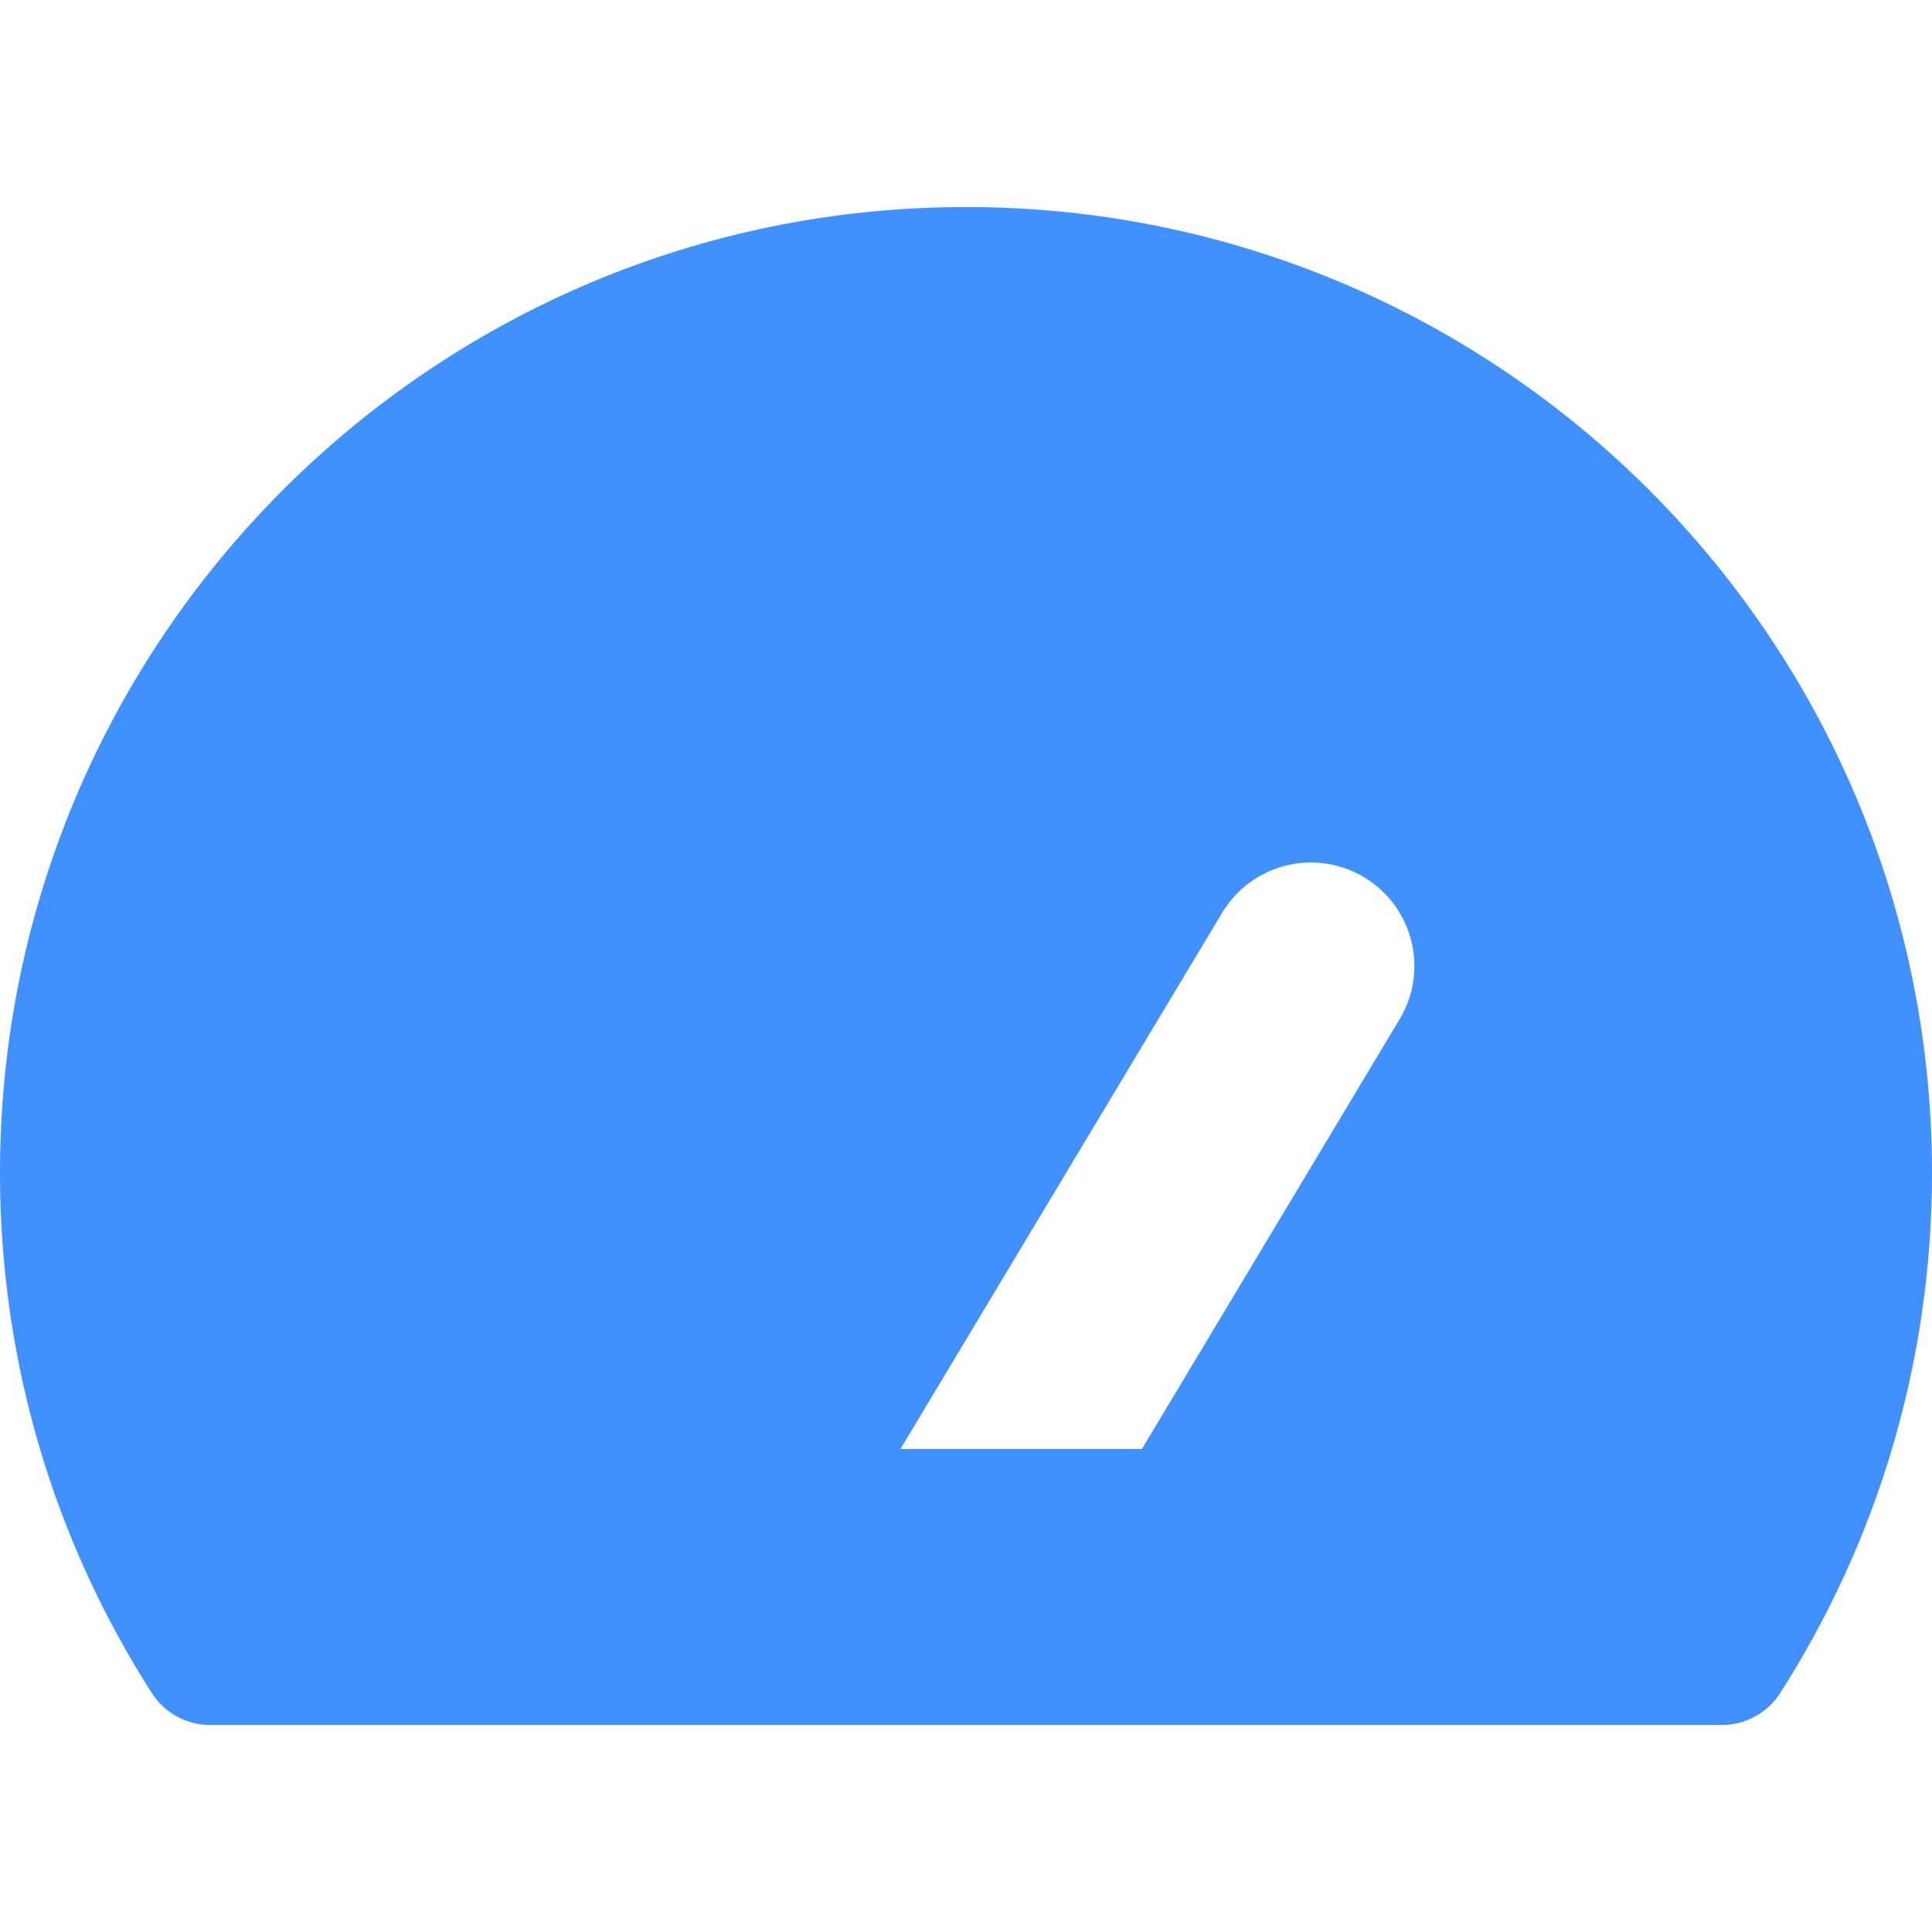 <svg xmlns="http://www.w3.org/2000/svg" fill="none" viewBox="0 0 25 25" id="Dashboard-Gauge-High-2--Streamline-Core.svg" height="25" width="25"><desc>Dashboard Gauge High 2 Streamline Icon: https://streamlinehq.com</desc><g id="dashboard-gauge-high-2--bar-speed-test-loading-dashboard-internet-gauge-progress"><path id="Union" fill="#4090ff" fill-rule="evenodd" d="M12.5 2.679c-6.904 0 -12.5 5.596 -12.5 12.5 0 2.477 0.721 4.788 1.966 6.731 0.164 0.256 0.448 0.411 0.752 0.411H22.282c0.304 0 0.588 -0.155 0.752 -0.411C24.279 19.966 25 17.655 25 15.179c0 -6.904 -5.596 -12.5 -12.5 -12.5Zm-0.848 16.071 4.163 -6.939c0.381 -0.634 1.203 -0.84 1.837 -0.459 0.634 0.381 0.84 1.203 0.459 1.837L14.776 18.75H11.652Z" clip-rule="evenodd" stroke-width="1"></path></g></svg>